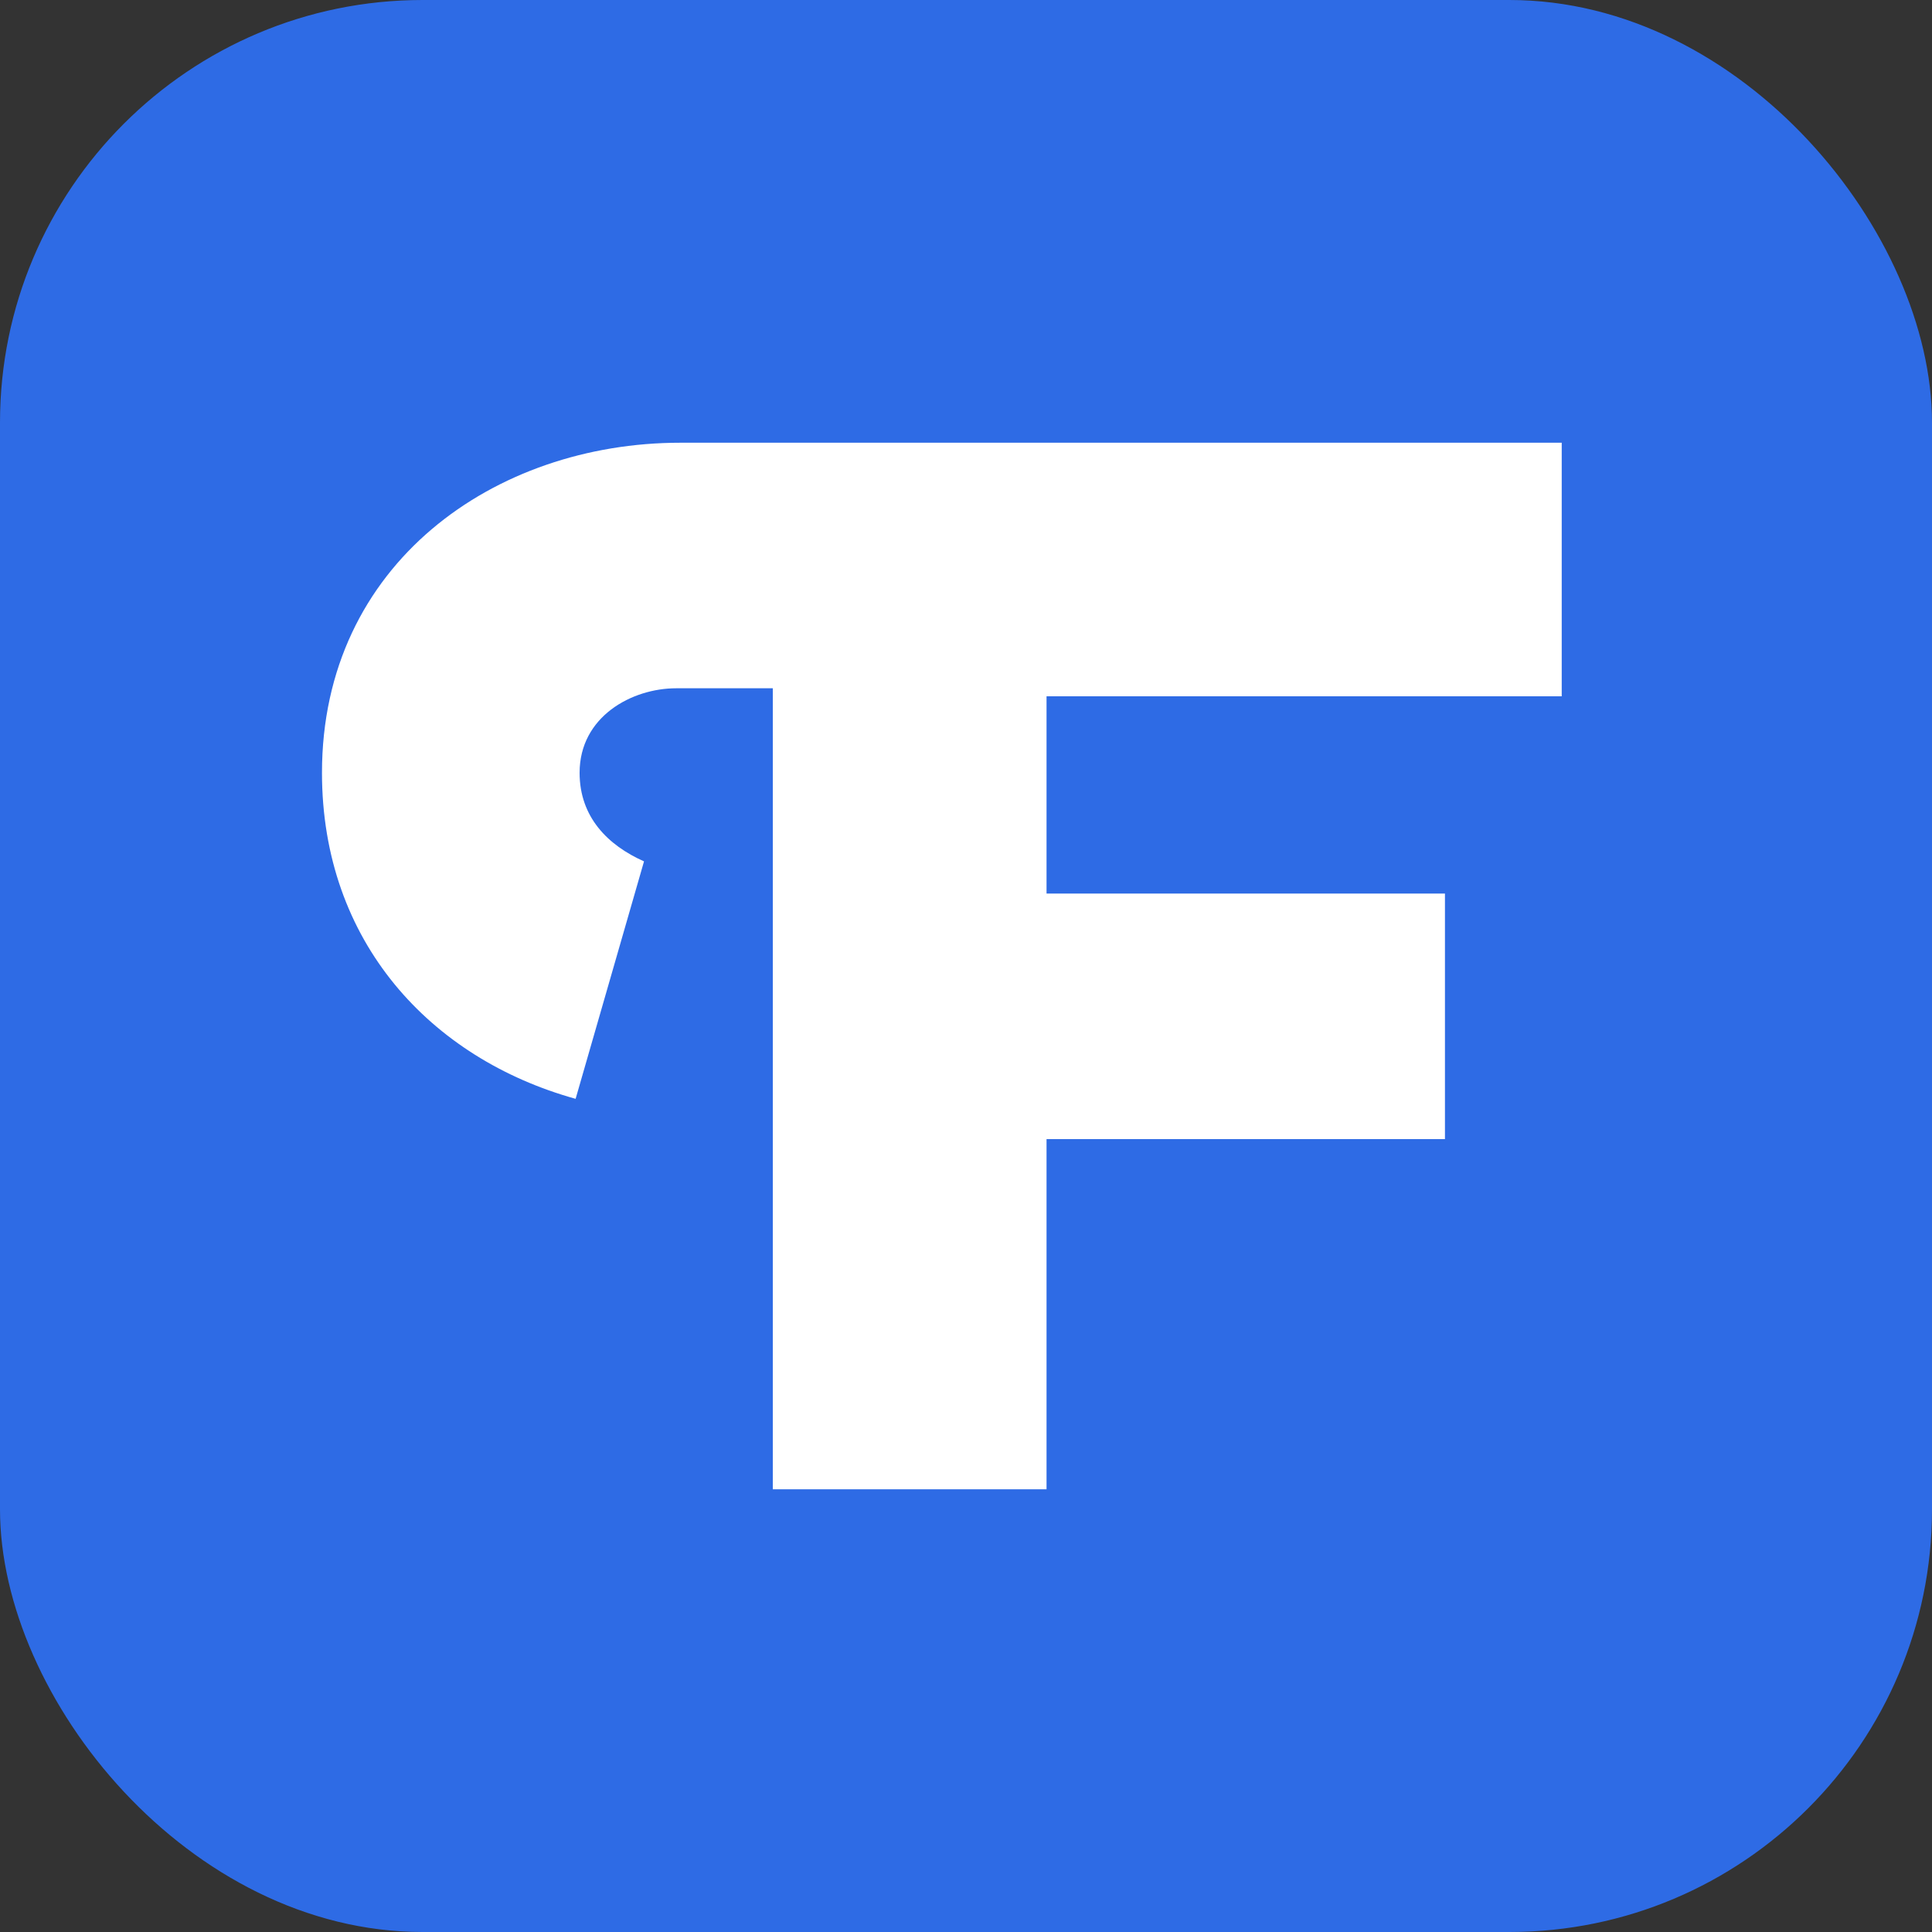 <svg width="32" height="32" viewBox="0 0 32 32" fill="none" xmlns="http://www.w3.org/2000/svg">
<rect x="0" y="0" width="32" height="32" fill="#333333" stroke="none"/>
<g clip-path="url(#clip0_1033_13025)">
<rect width="32" height="32" rx="7" fill="#2E6BE5"/>
<path d="M9.534 18.2C7.133 17.533 5.333 15.6 5.333 12.8C5.333 9.333 8.2 7.333 11.267 7.333H25.867V11.533H17.334V14.8H23.933V18.867H17.334V24.667H12.8V11.4H11.2C10.467 11.4 9.6 11.867 9.6 12.8C9.6 13.533 10.067 14 10.667 14.267L9.534 18.2Z" fill="white"/>
</g>
<defs>
<clipPath id="clip0_1033_13025">
<rect width="32" height="32" fill="white"/>
</clipPath>
</defs>
</svg>
